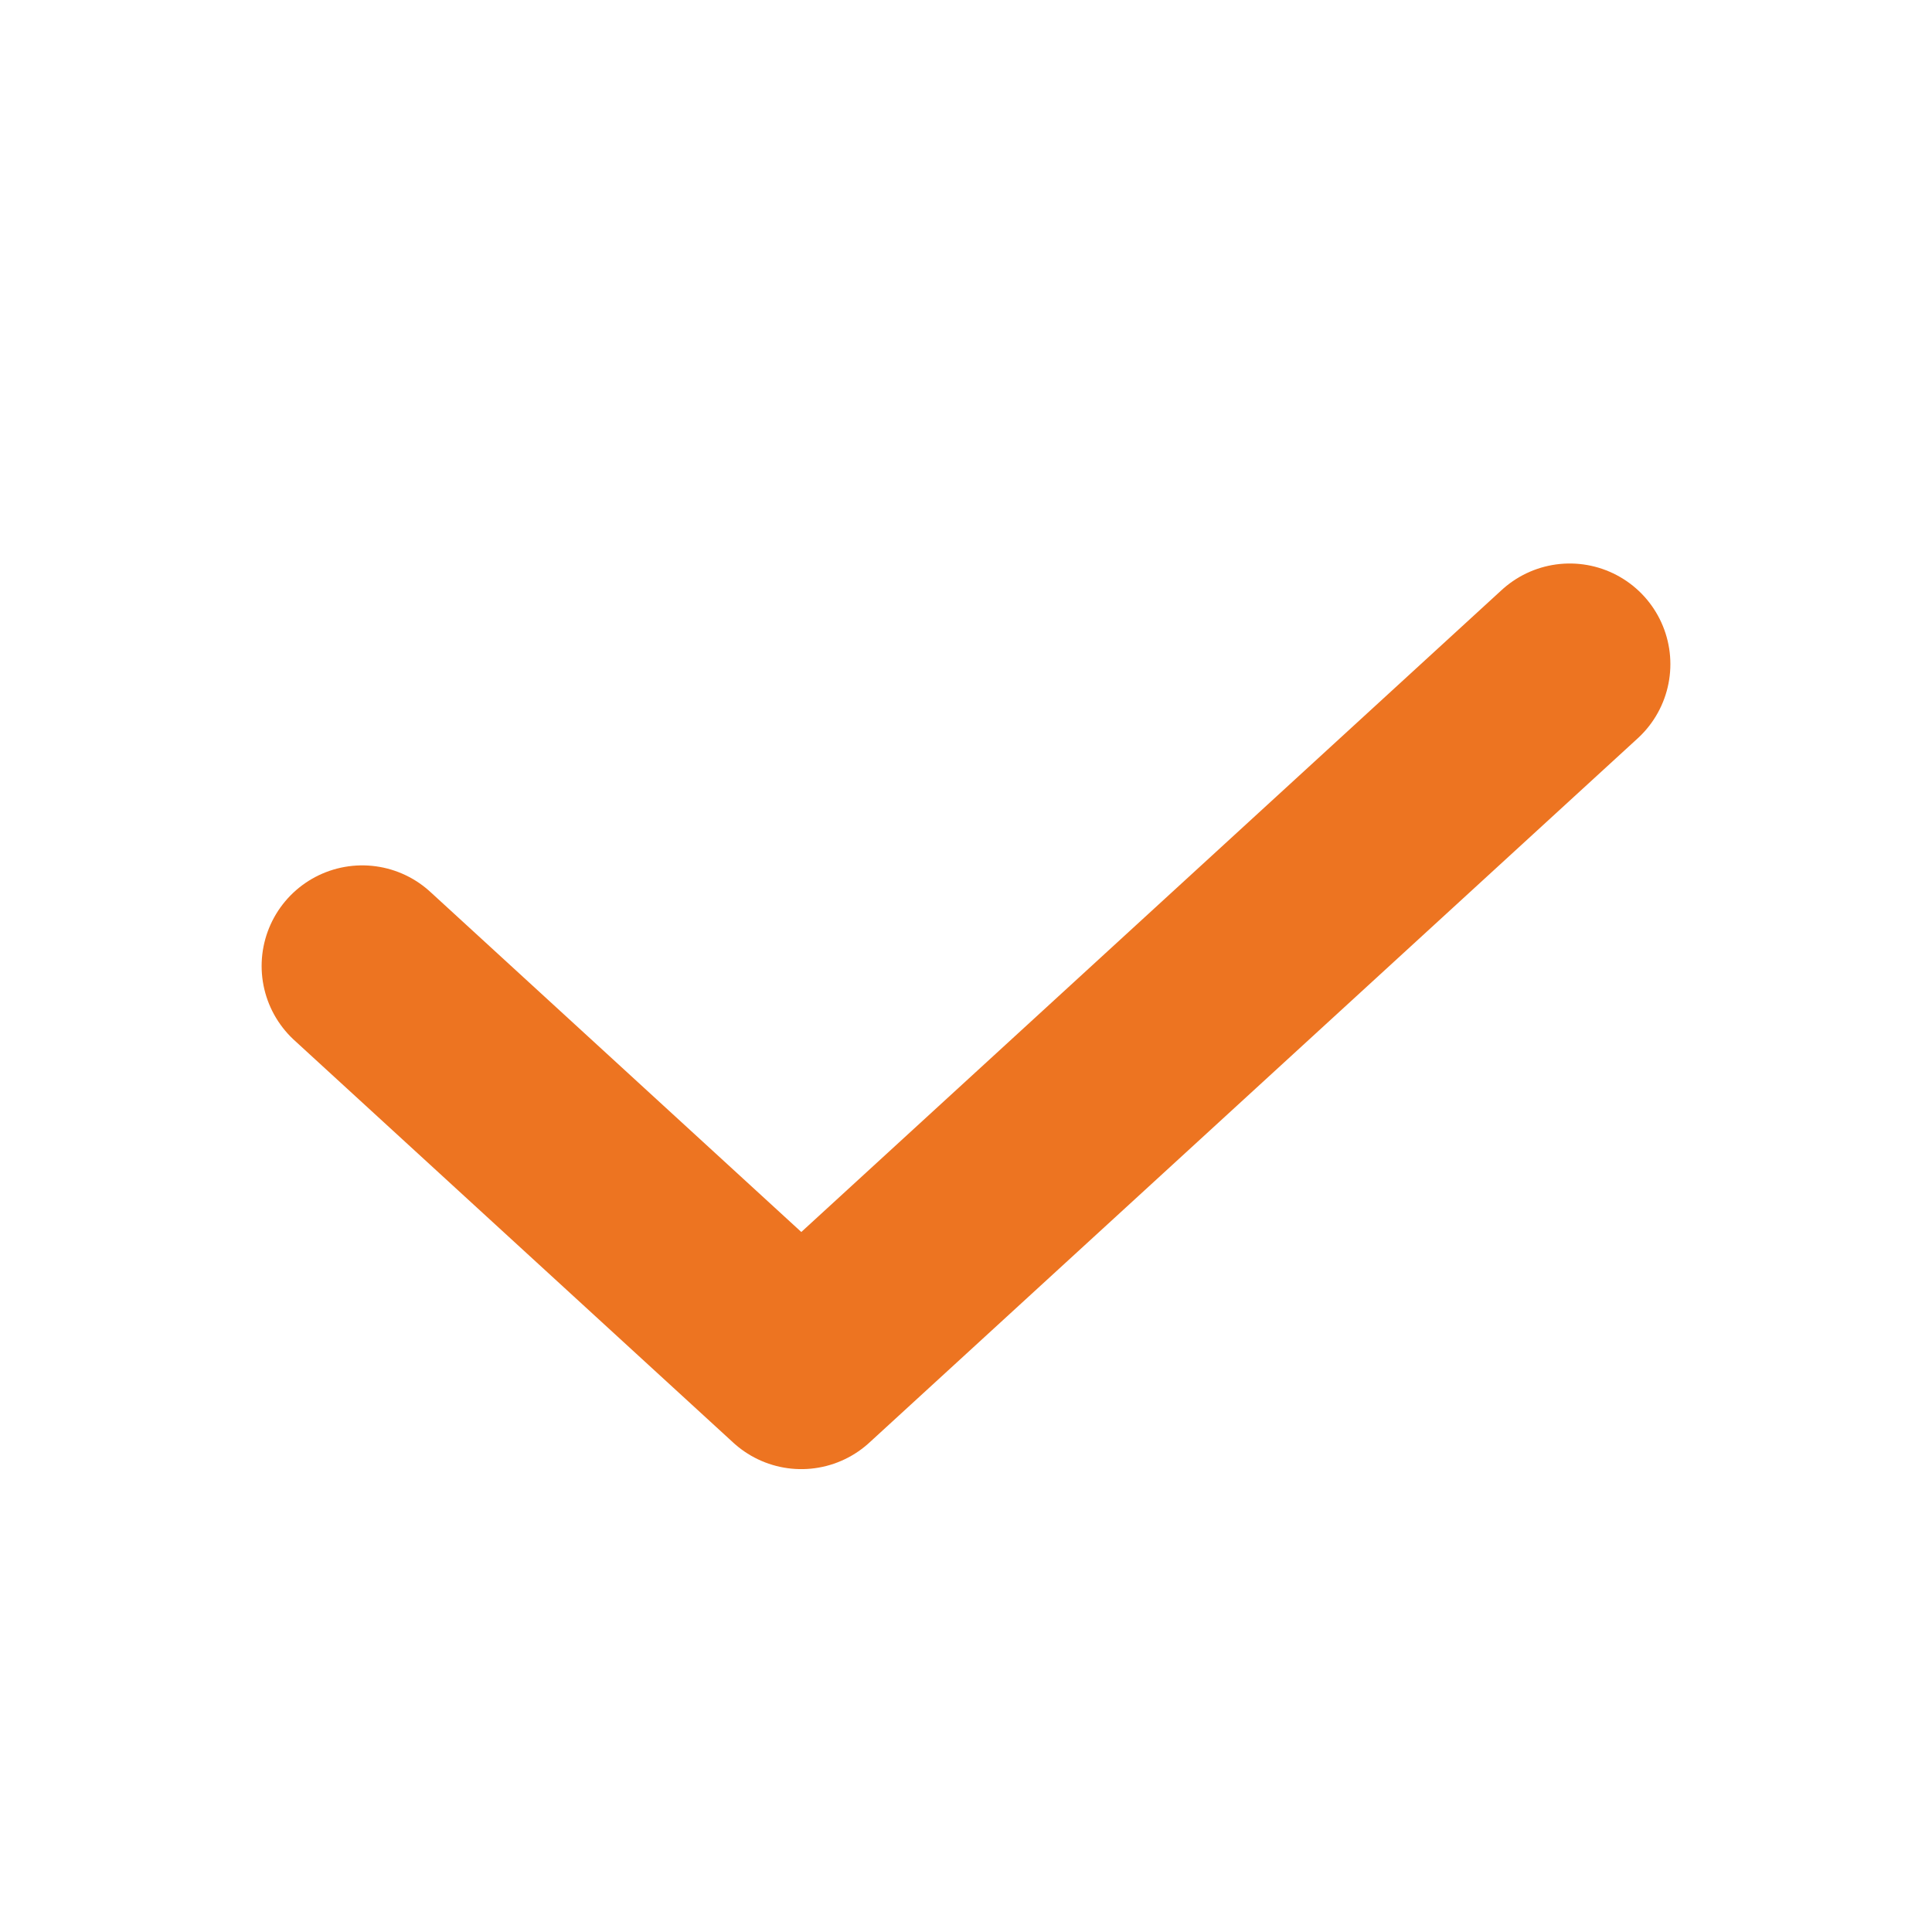 <svg xmlns="http://www.w3.org/2000/svg" width="24" height="24" viewBox="0 0 24 24" fill="none"><script xmlns=""/>
<g id="check_thick">
<path id="Vector" d="M19.5 8.25L9.954 17L4.5 12" stroke="#ed7421" stroke-width="2.5" stroke-linecap="round" stroke-linejoin="round"/>
</g>
</svg>